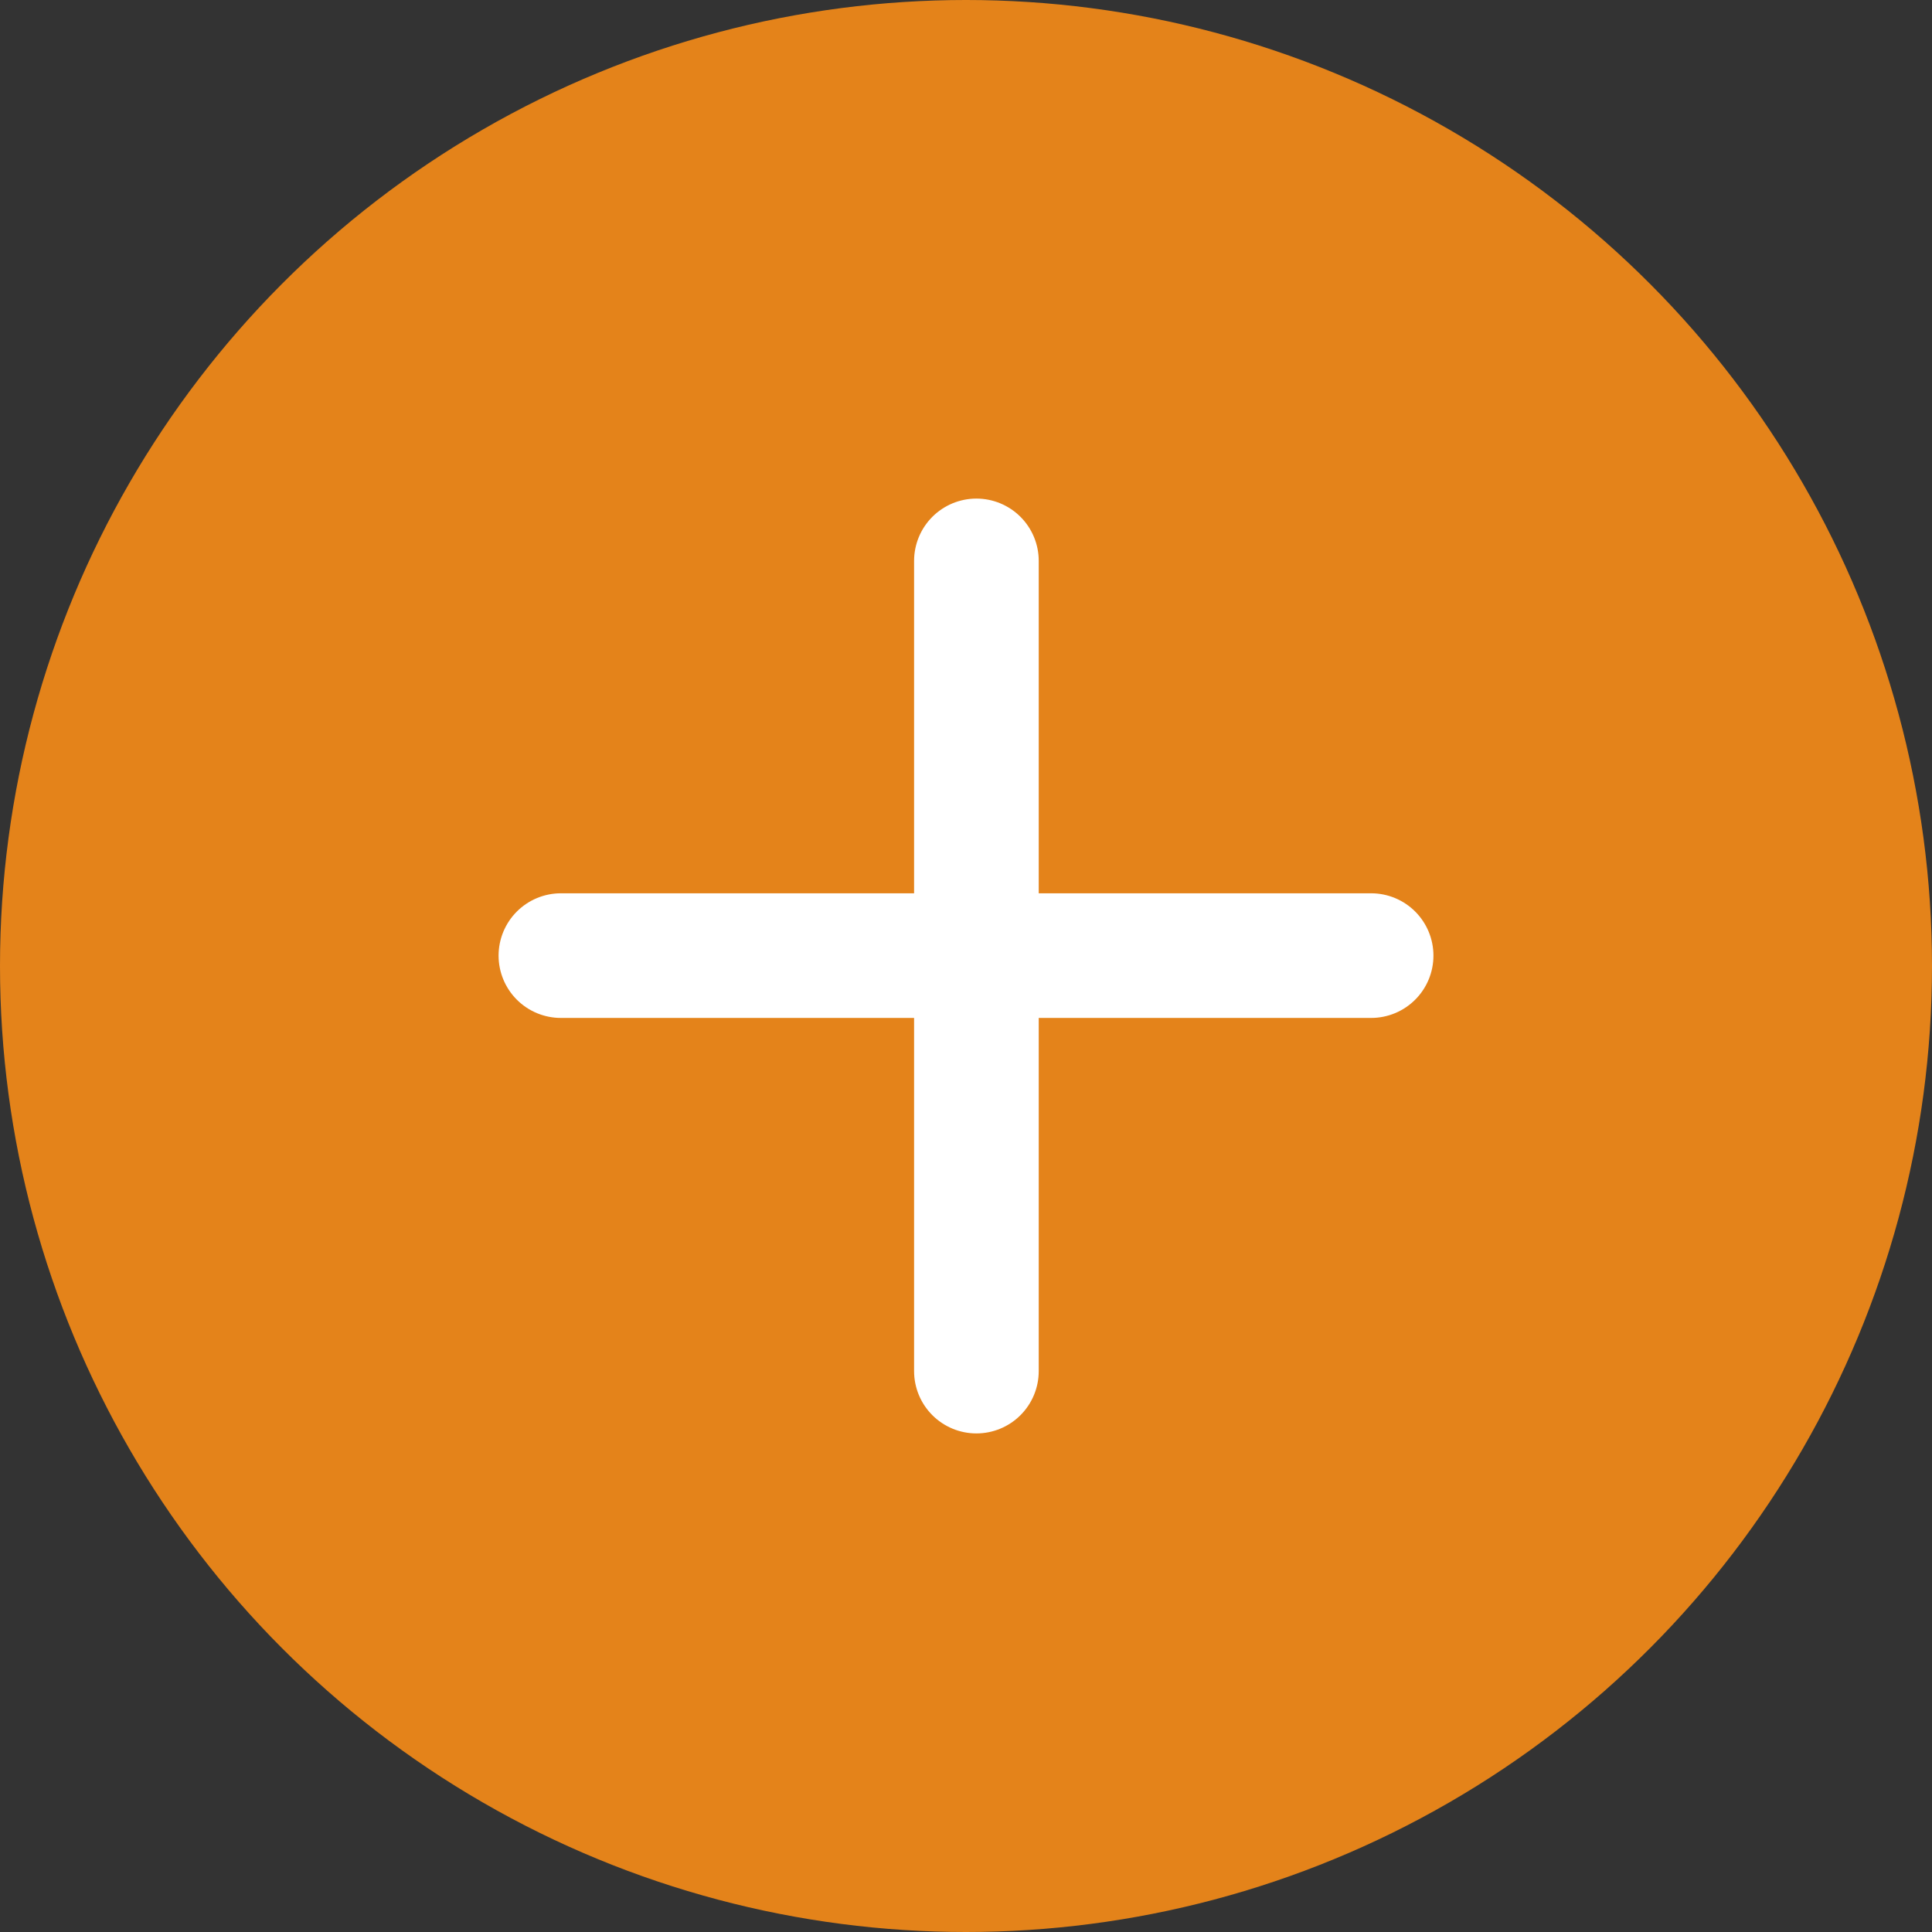 <svg width="93" height="93" viewBox="0 0 93 93" fill="none" xmlns="http://www.w3.org/2000/svg">
<rect x="0" y="0" width="93" height="93" fill="#333333" stroke="none"/>
<circle cx="46.5" cy="46.5" r="46.5" fill="#E4831A"/>
<line x1="27" y1="46" x2="66.001" y2="46" stroke="white" stroke-width="6" stroke-linecap="round"/>
<line x1="47.001" y1="27" x2="47.001" y2="66" stroke="white" stroke-width="6" stroke-linecap="round"/>
</svg>
